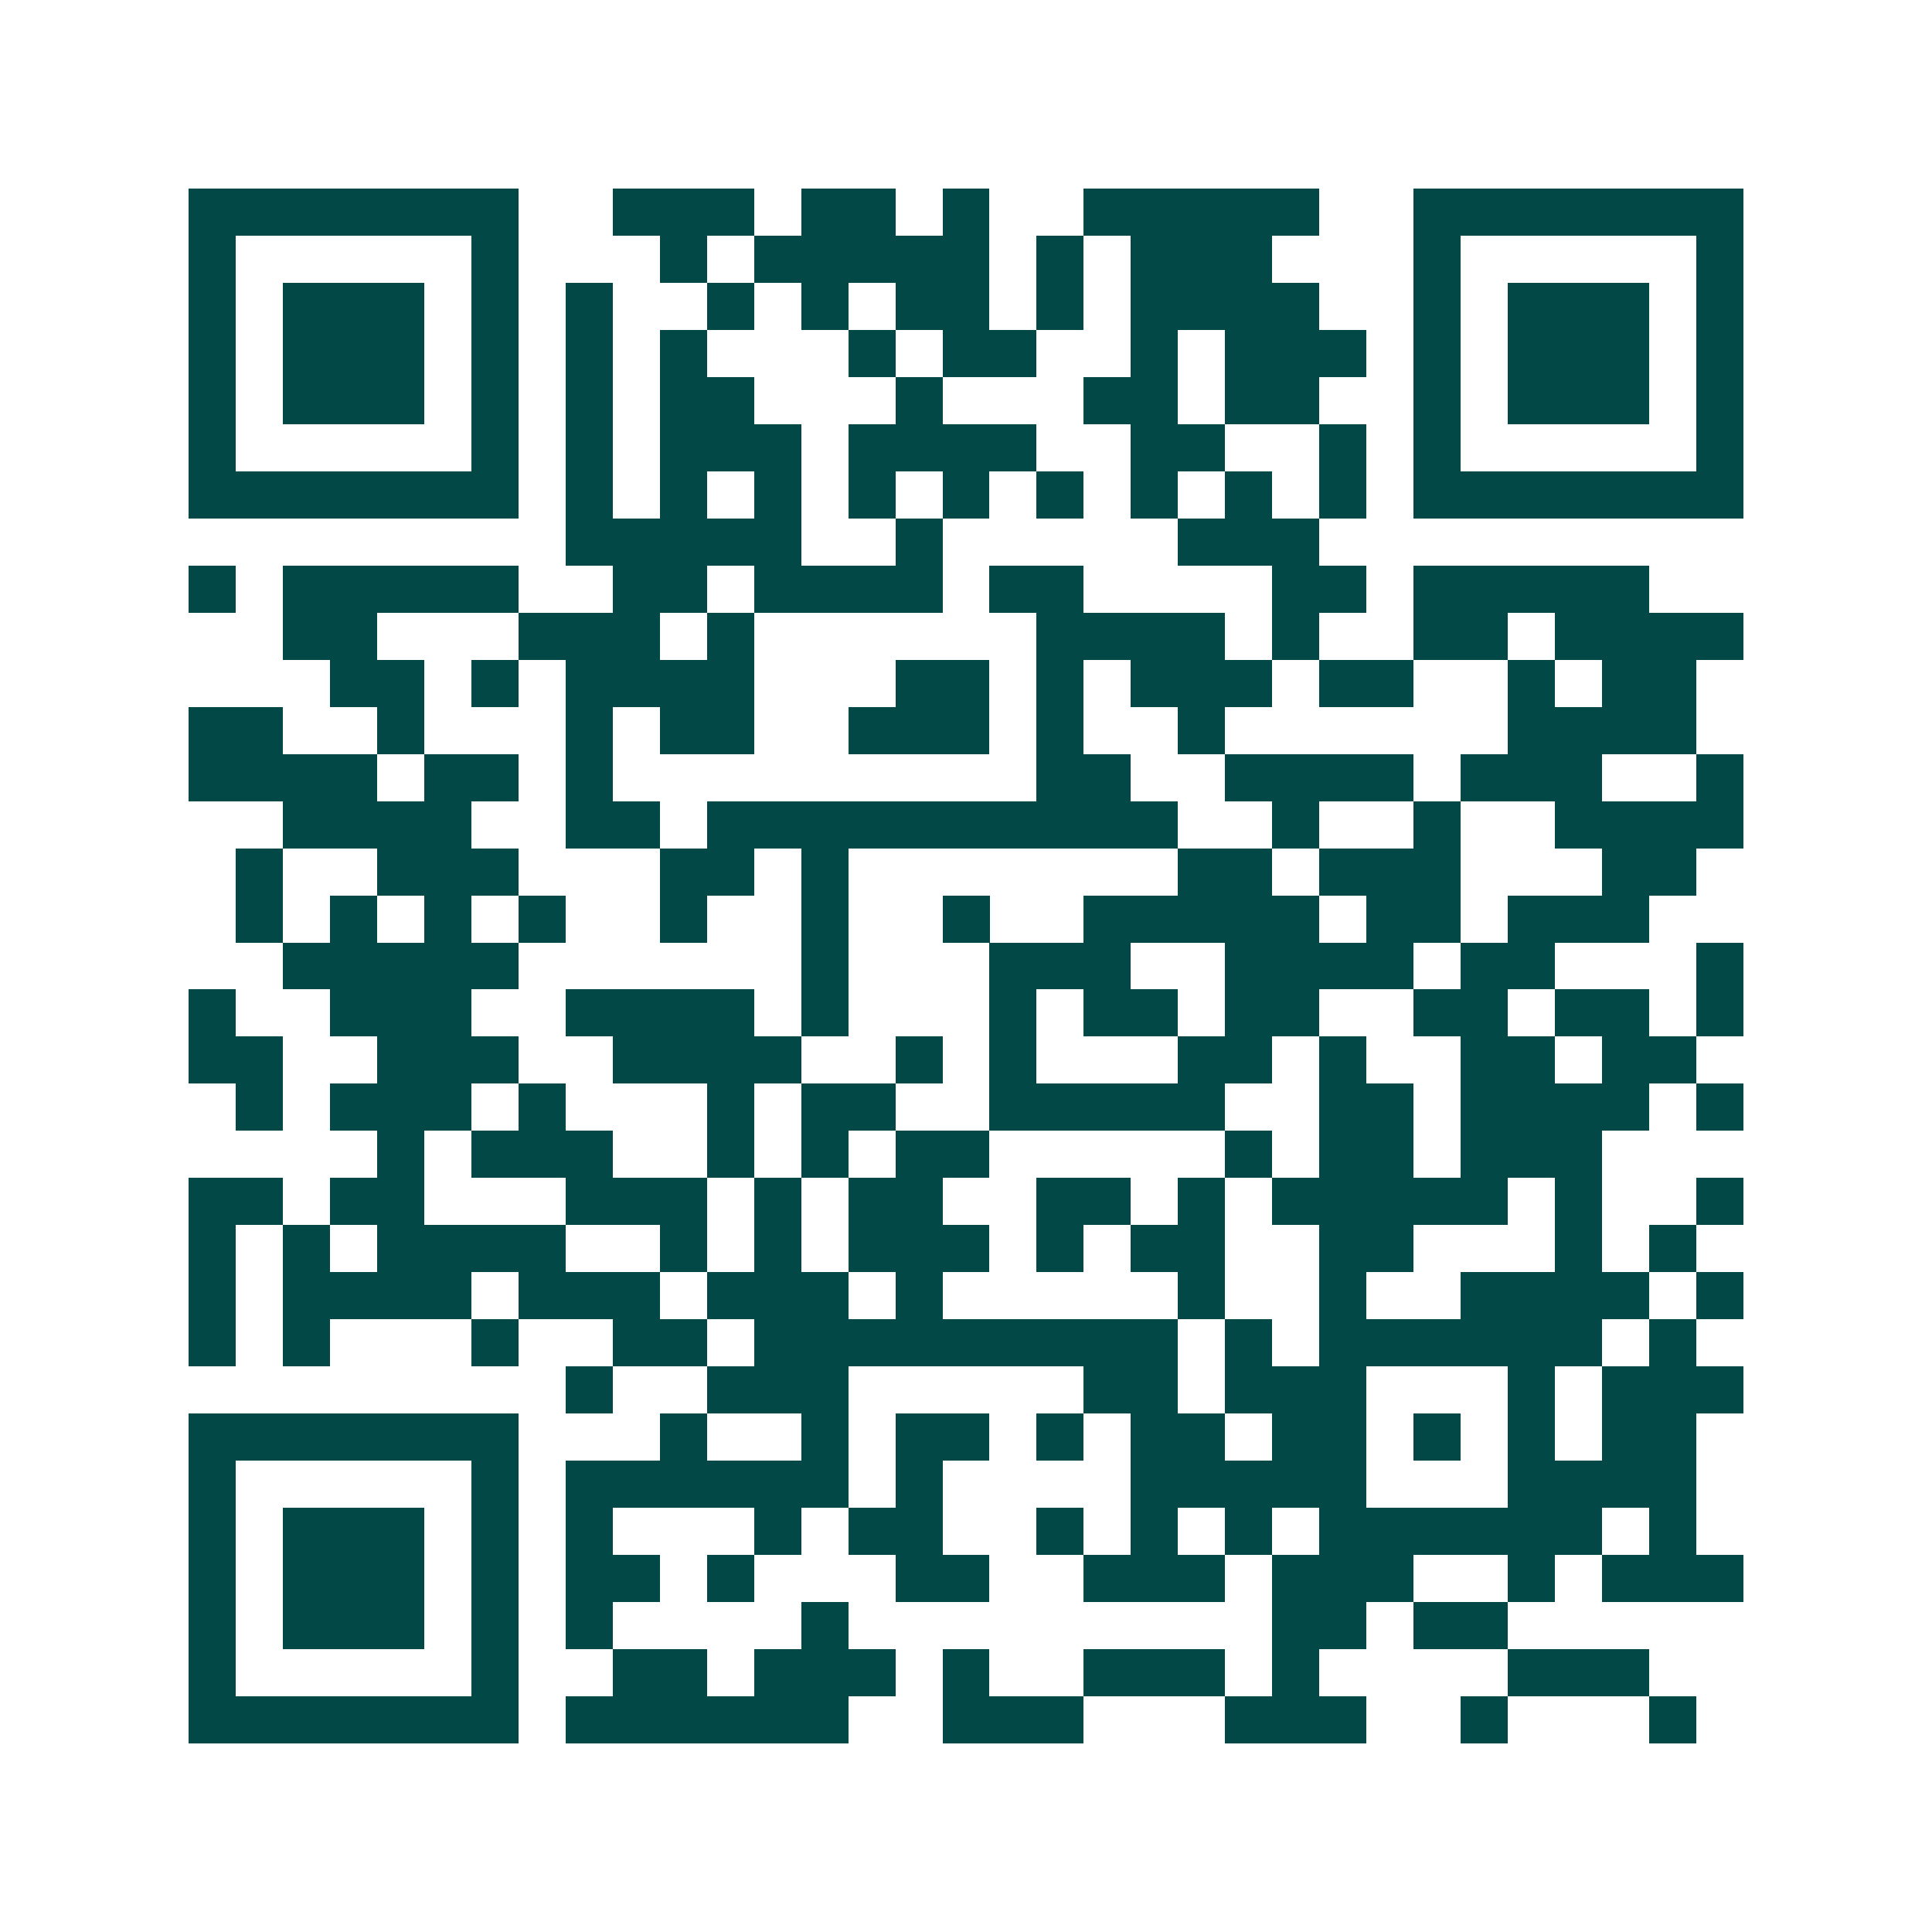 <svg xmlns="http://www.w3.org/2000/svg" width="200" height="200" viewBox="0 0 41 41" shape-rendering="crispEdges"><path fill="#ffffff" d="M0 0h41v41H0z"/><path stroke="#014847" d="M4 4.5h7m2 0h3m1 0h2m1 0h1m2 0h5m2 0h7M4 5.5h1m5 0h1m3 0h1m1 0h5m1 0h1m1 0h3m3 0h1m5 0h1M4 6.5h1m1 0h3m1 0h1m1 0h1m2 0h1m1 0h1m1 0h2m1 0h1m1 0h4m2 0h1m1 0h3m1 0h1M4 7.5h1m1 0h3m1 0h1m1 0h1m1 0h1m3 0h1m1 0h2m2 0h1m1 0h3m1 0h1m1 0h3m1 0h1M4 8.5h1m1 0h3m1 0h1m1 0h1m1 0h2m3 0h1m3 0h2m1 0h2m2 0h1m1 0h3m1 0h1M4 9.5h1m5 0h1m1 0h1m1 0h3m1 0h4m2 0h2m2 0h1m1 0h1m5 0h1M4 10.5h7m1 0h1m1 0h1m1 0h1m1 0h1m1 0h1m1 0h1m1 0h1m1 0h1m1 0h1m1 0h7M12 11.5h5m2 0h1m5 0h3M4 12.5h1m1 0h5m2 0h2m1 0h4m1 0h2m4 0h2m1 0h5M6 13.5h2m3 0h3m1 0h1m6 0h4m1 0h1m2 0h2m1 0h4M7 14.5h2m1 0h1m1 0h4m3 0h2m1 0h1m1 0h3m1 0h2m2 0h1m1 0h2M4 15.5h2m2 0h1m3 0h1m1 0h2m2 0h3m1 0h1m2 0h1m6 0h4M4 16.5h4m1 0h2m1 0h1m9 0h2m2 0h4m1 0h3m2 0h1M6 17.5h4m2 0h2m1 0h10m2 0h1m2 0h1m2 0h4M5 18.5h1m2 0h3m3 0h2m1 0h1m7 0h2m1 0h3m3 0h2M5 19.5h1m1 0h1m1 0h1m1 0h1m2 0h1m2 0h1m2 0h1m2 0h5m1 0h2m1 0h3M6 20.5h5m6 0h1m3 0h3m2 0h4m1 0h2m3 0h1M4 21.5h1m2 0h3m2 0h4m1 0h1m3 0h1m1 0h2m1 0h2m2 0h2m1 0h2m1 0h1M4 22.5h2m2 0h3m2 0h4m2 0h1m1 0h1m3 0h2m1 0h1m2 0h2m1 0h2M5 23.5h1m1 0h3m1 0h1m3 0h1m1 0h2m2 0h5m2 0h2m1 0h4m1 0h1M8 24.5h1m1 0h3m2 0h1m1 0h1m1 0h2m5 0h1m1 0h2m1 0h3M4 25.5h2m1 0h2m3 0h3m1 0h1m1 0h2m2 0h2m1 0h1m1 0h5m1 0h1m2 0h1M4 26.5h1m1 0h1m1 0h4m2 0h1m1 0h1m1 0h3m1 0h1m1 0h2m2 0h2m3 0h1m1 0h1M4 27.5h1m1 0h4m1 0h3m1 0h3m1 0h1m5 0h1m2 0h1m2 0h4m1 0h1M4 28.5h1m1 0h1m3 0h1m2 0h2m1 0h9m1 0h1m1 0h6m1 0h1M12 29.5h1m2 0h3m5 0h2m1 0h3m3 0h1m1 0h3M4 30.5h7m3 0h1m2 0h1m1 0h2m1 0h1m1 0h2m1 0h2m1 0h1m1 0h1m1 0h2M4 31.5h1m5 0h1m1 0h6m1 0h1m4 0h5m3 0h4M4 32.5h1m1 0h3m1 0h1m1 0h1m3 0h1m1 0h2m2 0h1m1 0h1m1 0h1m1 0h6m1 0h1M4 33.5h1m1 0h3m1 0h1m1 0h2m1 0h1m3 0h2m2 0h3m1 0h3m2 0h1m1 0h3M4 34.5h1m1 0h3m1 0h1m1 0h1m4 0h1m9 0h2m1 0h2M4 35.5h1m5 0h1m2 0h2m1 0h3m1 0h1m2 0h3m1 0h1m4 0h3M4 36.5h7m1 0h6m2 0h3m3 0h3m2 0h1m3 0h1"/></svg>
